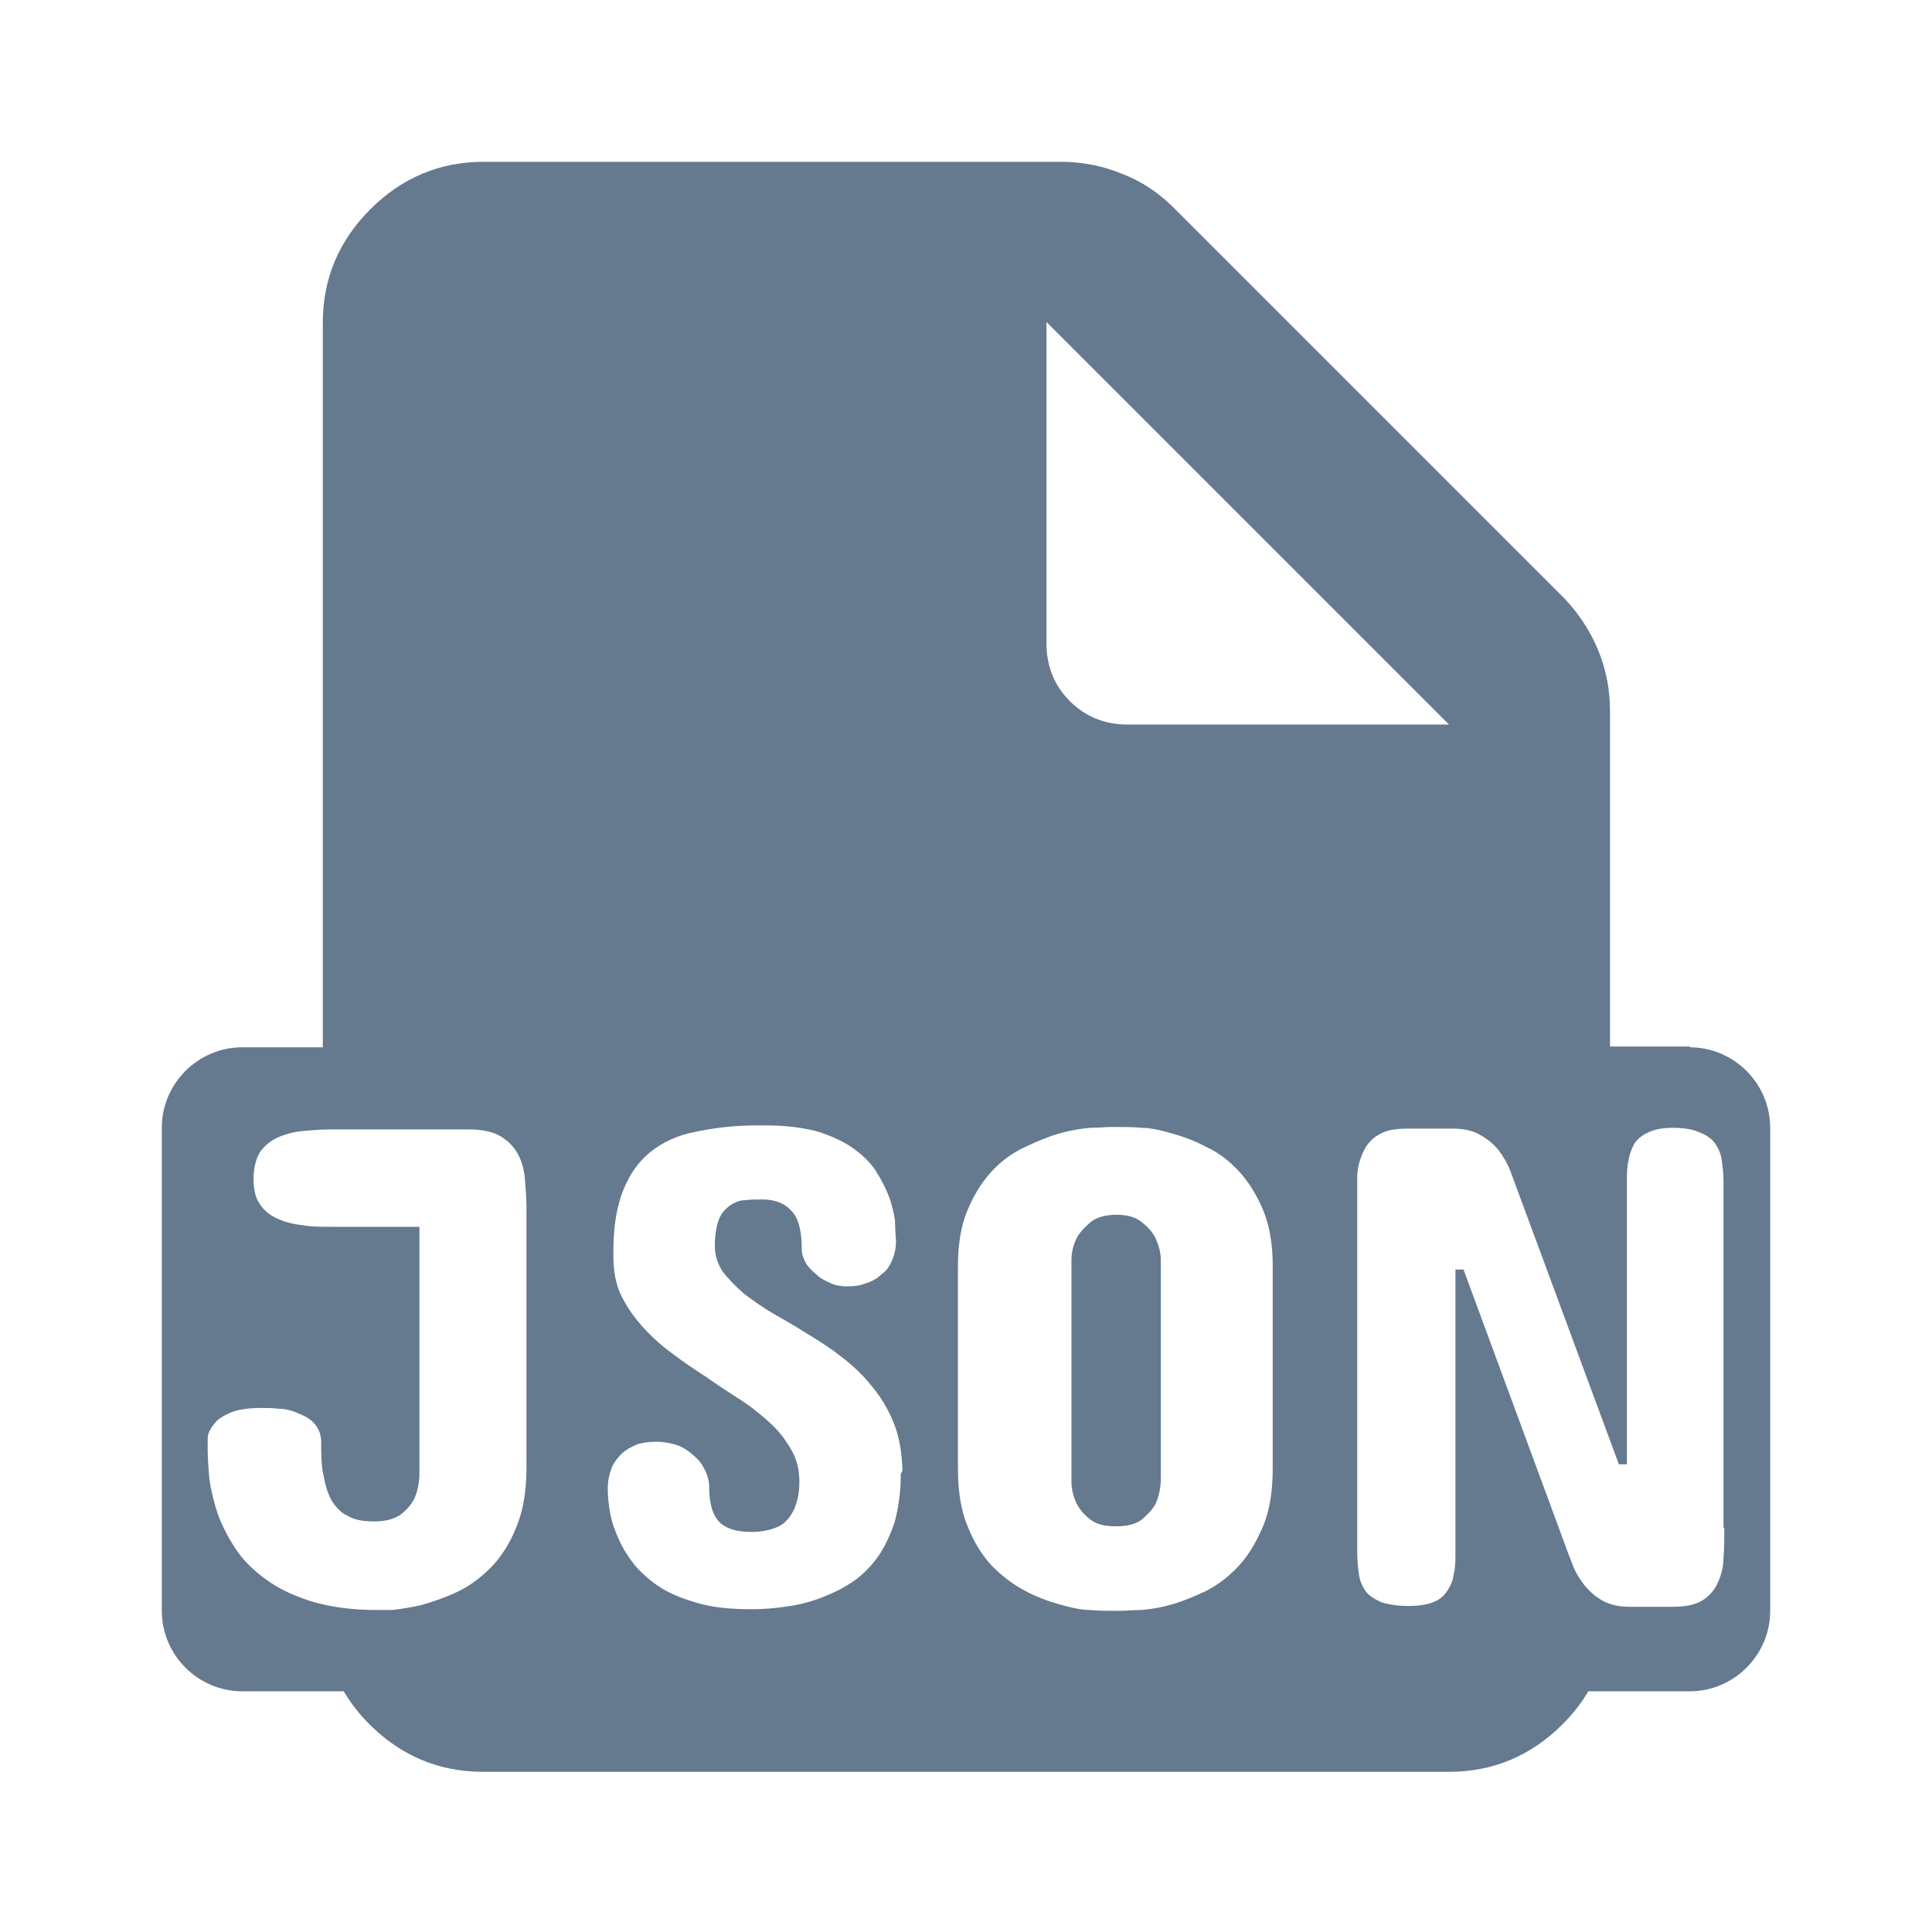 <svg width="24" height="24" viewBox="0 0 24 24" fill="none" xmlns="http://www.w3.org/2000/svg">
<path fill-rule="evenodd" clip-rule="evenodd" d="M14.18 15.18C14.11 15.12 14 15.09 13.87 15.09C13.74 15.09 13.62 15.12 13.55 15.18C13.48 15.24 13.42 15.3 13.38 15.37C13.34 15.45 13.31 15.54 13.31 15.65V18.41C13.31 18.51 13.34 18.61 13.38 18.69C13.42 18.76 13.47 18.82 13.55 18.88C13.63 18.94 13.73 18.96 13.87 18.96C14.01 18.96 14.11 18.93 14.18 18.88C14.25 18.82 14.31 18.76 14.35 18.69C14.39 18.61 14.41 18.52 14.42 18.41V15.65C14.42 15.55 14.39 15.46 14.35 15.37C14.31 15.3 14.26 15.24 14.18 15.18Z" fill="#65798F"/>
<path fill-rule="evenodd" clip-rule="evenodd" d="M21 13H20V8.83C20 8.56 19.95 8.31 19.85 8.07C19.75 7.83 19.61 7.62 19.43 7.43L14.58 2.58C14.4 2.4 14.18 2.25 13.94 2.16C13.7 2.06 13.44 2.01 13.18 2.01H6.01C5.46 2.01 4.99 2.21 4.6 2.6C4.21 2.99 4.01 3.46 4.01 4.01V13.01H3.01C2.46 13.01 2.01 13.46 2.01 14.01V20.01C2.01 20.56 2.46 21.01 3.01 21.01H4.27C4.36 21.16 4.46 21.29 4.59 21.42C4.98 21.81 5.45 22.01 6 22.01H18C18.55 22.01 19.02 21.81 19.41 21.42C19.54 21.29 19.65 21.15 19.73 21.01H20.99C21.54 21.01 21.99 20.56 21.99 20.01V14.01C21.99 13.46 21.54 13.01 20.99 13.01L21 13ZM13 4L18 9H14C13.72 9 13.48 8.9 13.29 8.71C13.1 8.52 13 8.28 13 8V4ZM6.54 18.23C6.54 18.52 6.5 18.77 6.41 18.98C6.33 19.18 6.22 19.35 6.09 19.48C5.96 19.61 5.82 19.71 5.67 19.78C5.52 19.85 5.37 19.9 5.23 19.94C5.09 19.97 4.97 19.99 4.87 20C4.77 20 4.7 20 4.67 20C4.36 20 4.09 19.96 3.86 19.89C3.64 19.82 3.45 19.73 3.29 19.61C3.14 19.5 3.01 19.37 2.92 19.23C2.83 19.09 2.75 18.94 2.7 18.79C2.65 18.64 2.62 18.5 2.6 18.37C2.59 18.23 2.58 18.12 2.58 18.02C2.58 17.98 2.58 17.93 2.58 17.87C2.58 17.81 2.61 17.75 2.66 17.69C2.7 17.63 2.77 17.59 2.86 17.55C2.95 17.51 3.08 17.49 3.25 17.49C3.31 17.49 3.38 17.49 3.46 17.5C3.54 17.5 3.63 17.52 3.71 17.56C3.79 17.59 3.86 17.63 3.91 17.69C3.96 17.75 3.99 17.82 3.99 17.92C3.99 18.07 3.99 18.21 4.02 18.33C4.04 18.45 4.07 18.55 4.12 18.64C4.17 18.72 4.23 18.79 4.32 18.83C4.4 18.88 4.51 18.9 4.65 18.9C4.79 18.9 4.89 18.87 4.97 18.82C5.05 18.76 5.1 18.7 5.14 18.63C5.18 18.55 5.2 18.46 5.21 18.35V15.24H4.1C3.99 15.24 3.87 15.24 3.76 15.22C3.65 15.21 3.54 15.18 3.45 15.14C3.36 15.1 3.28 15.04 3.23 14.96C3.17 14.88 3.15 14.77 3.15 14.64C3.15 14.51 3.18 14.39 3.23 14.31C3.29 14.23 3.36 14.17 3.45 14.13C3.54 14.09 3.65 14.06 3.76 14.05C3.87 14.04 3.99 14.03 4.1 14.03H5.83C5.99 14.03 6.12 14.06 6.21 14.11C6.31 14.17 6.38 14.24 6.43 14.33C6.48 14.42 6.51 14.52 6.52 14.64C6.53 14.76 6.54 14.87 6.54 15V18.22V18.23ZM11.19 18.31C11.19 18.54 11.16 18.74 11.11 18.92C11.05 19.09 10.98 19.24 10.89 19.36C10.8 19.48 10.69 19.59 10.56 19.67C10.44 19.75 10.3 19.81 10.17 19.86C10.03 19.91 9.9 19.94 9.75 19.96C9.61 19.98 9.48 19.99 9.36 19.99H9.32C9.08 19.99 8.87 19.97 8.69 19.92C8.51 19.87 8.35 19.81 8.22 19.73C8.09 19.65 7.98 19.55 7.89 19.45C7.81 19.35 7.74 19.24 7.69 19.13C7.64 19.02 7.6 18.91 7.58 18.8C7.56 18.69 7.55 18.59 7.55 18.49C7.55 18.39 7.57 18.31 7.6 18.23C7.63 18.16 7.68 18.1 7.73 18.05C7.79 18 7.85 17.97 7.92 17.94C7.99 17.92 8.07 17.91 8.15 17.91C8.22 17.91 8.3 17.92 8.37 17.94C8.45 17.96 8.52 18 8.58 18.05C8.64 18.1 8.7 18.15 8.74 18.23C8.78 18.3 8.81 18.38 8.81 18.48C8.81 18.69 8.86 18.84 8.95 18.92C9.04 19 9.17 19.03 9.34 19.03C9.42 19.03 9.5 19.02 9.57 19C9.64 18.98 9.71 18.95 9.76 18.9C9.81 18.85 9.85 18.79 9.88 18.71C9.91 18.63 9.93 18.53 9.93 18.41C9.93 18.26 9.9 18.13 9.83 18.01C9.76 17.89 9.68 17.78 9.57 17.68C9.46 17.58 9.34 17.48 9.2 17.39C9.06 17.3 8.92 17.21 8.78 17.11C8.64 17.02 8.49 16.92 8.36 16.82C8.22 16.72 8.1 16.61 7.99 16.49C7.88 16.37 7.79 16.24 7.72 16.1C7.65 15.96 7.62 15.79 7.62 15.61V15.54C7.62 15.24 7.66 14.99 7.74 14.79C7.82 14.59 7.93 14.43 8.08 14.31C8.23 14.19 8.42 14.1 8.64 14.06C8.88 14.01 9.12 13.98 9.4 13.98H9.51C9.77 13.98 9.99 14.01 10.17 14.06C10.35 14.12 10.5 14.19 10.62 14.28C10.74 14.37 10.84 14.47 10.9 14.58C10.97 14.69 11.02 14.8 11.06 14.91C11.09 15.02 11.12 15.12 11.12 15.21C11.12 15.3 11.13 15.38 11.13 15.43C11.13 15.51 11.11 15.59 11.08 15.66C11.05 15.73 11.01 15.79 10.95 15.83C10.9 15.88 10.83 15.92 10.76 15.94C10.69 15.97 10.61 15.98 10.52 15.98C10.45 15.98 10.38 15.97 10.32 15.94C10.25 15.91 10.19 15.88 10.14 15.83C10.09 15.79 10.04 15.74 10.01 15.69C9.98 15.63 9.96 15.58 9.96 15.52C9.96 15.29 9.92 15.13 9.83 15.04C9.75 14.95 9.63 14.9 9.47 14.9C9.39 14.9 9.32 14.9 9.25 14.91C9.18 14.91 9.12 14.94 9.06 14.98C9.01 15.02 8.96 15.07 8.93 15.15C8.9 15.23 8.88 15.34 8.88 15.48C8.88 15.6 8.92 15.71 8.98 15.8C9.05 15.89 9.14 15.98 9.24 16.07C9.35 16.15 9.47 16.24 9.61 16.32C9.75 16.4 9.89 16.48 10.03 16.57C10.18 16.66 10.32 16.75 10.46 16.86C10.6 16.97 10.72 17.08 10.83 17.22C10.94 17.35 11.03 17.5 11.1 17.67C11.17 17.84 11.2 18.03 11.21 18.24V18.27L11.19 18.31ZM15.81 18.25C15.81 18.53 15.77 18.77 15.69 18.96C15.61 19.15 15.51 19.32 15.39 19.45C15.27 19.58 15.14 19.68 14.99 19.76C14.84 19.83 14.7 19.89 14.56 19.93C14.42 19.97 14.3 19.99 14.18 20C14.07 20 13.98 20.01 13.93 20.01H13.79C13.74 20.01 13.65 20.01 13.54 20C13.43 20 13.3 19.97 13.16 19.93C13.02 19.89 12.88 19.84 12.73 19.76C12.58 19.68 12.45 19.58 12.32 19.45C12.2 19.32 12.1 19.16 12.02 18.96C11.94 18.77 11.9 18.53 11.9 18.25V15.72C11.9 15.45 11.94 15.22 12.02 15.03C12.1 14.84 12.2 14.68 12.32 14.55C12.44 14.42 12.58 14.32 12.73 14.25C12.88 14.18 13.02 14.12 13.16 14.08C13.3 14.04 13.43 14.02 13.54 14.01C13.65 14.01 13.74 14 13.79 14H13.93C13.98 14 14.07 14 14.18 14.01C14.29 14.01 14.42 14.04 14.56 14.08C14.7 14.12 14.84 14.17 14.99 14.25C15.14 14.32 15.27 14.42 15.39 14.55C15.51 14.68 15.61 14.84 15.69 15.03C15.77 15.22 15.81 15.45 15.81 15.72V18.25ZM21.42 18.99C21.42 19.11 21.42 19.23 21.41 19.35C21.41 19.47 21.38 19.57 21.34 19.66C21.3 19.75 21.24 19.82 21.15 19.88C21.07 19.93 20.95 19.96 20.79 19.96H20.23C20.1 19.96 19.99 19.93 19.9 19.88C19.81 19.83 19.74 19.76 19.68 19.69C19.62 19.61 19.57 19.53 19.54 19.45C19.51 19.37 19.48 19.3 19.46 19.24L18.18 15.77H18.08V19.29C18.08 19.38 18.08 19.47 18.06 19.55C18.05 19.63 18.02 19.7 17.98 19.76C17.94 19.82 17.89 19.87 17.81 19.9C17.74 19.93 17.63 19.95 17.5 19.95C17.35 19.95 17.24 19.93 17.15 19.9C17.07 19.86 17 19.82 16.96 19.76C16.92 19.7 16.89 19.63 16.88 19.55C16.87 19.47 16.86 19.38 16.86 19.29V14.99C16.86 14.87 16.86 14.75 16.86 14.63C16.86 14.51 16.89 14.41 16.93 14.32C16.97 14.23 17.03 14.15 17.12 14.1C17.21 14.04 17.33 14.02 17.49 14.02H18.05C18.19 14.02 18.31 14.05 18.39 14.1C18.48 14.15 18.55 14.21 18.61 14.28C18.67 14.36 18.72 14.44 18.76 14.54L20.11 18.19H20.21V14.67C20.21 14.58 20.21 14.49 20.23 14.42C20.24 14.34 20.27 14.27 20.3 14.21C20.34 14.15 20.4 14.1 20.47 14.07C20.55 14.03 20.65 14.01 20.78 14.01C20.92 14.01 21.04 14.03 21.12 14.07C21.2 14.1 21.27 14.15 21.31 14.21C21.35 14.27 21.38 14.34 21.39 14.42C21.4 14.5 21.41 14.58 21.41 14.67V18.97L21.42 18.99Z" fill="#65798F"/>
</svg>
